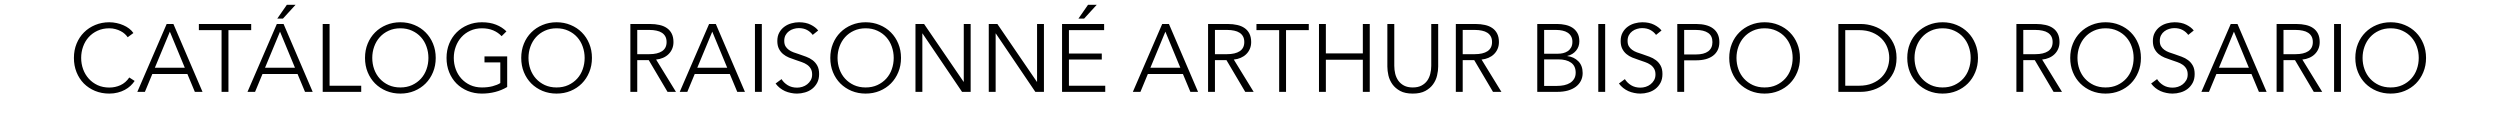 <svg width="626" height="33" viewBox="0 0 626 33" fill="none" xmlns="http://www.w3.org/2000/svg">
<path d="M18.508 14.504C18.508 13.207 18.73 12.016 19.176 10.93C19.621 9.844 20.238 8.906 21.027 8.117C21.824 7.32 22.762 6.699 23.84 6.254C24.926 5.801 26.098 5.574 27.355 5.574C27.98 5.574 28.594 5.641 29.195 5.773C29.797 5.898 30.359 6.078 30.883 6.312C31.414 6.539 31.895 6.816 32.324 7.145C32.762 7.473 33.121 7.848 33.402 8.27L31.973 9.324C31.793 9.051 31.555 8.777 31.258 8.504C30.961 8.23 30.613 7.992 30.215 7.789C29.816 7.578 29.379 7.41 28.902 7.285C28.434 7.152 27.926 7.086 27.379 7.086C26.277 7.086 25.289 7.289 24.414 7.695C23.547 8.094 22.809 8.633 22.199 9.312C21.59 9.992 21.125 10.781 20.805 11.68C20.484 12.57 20.324 13.512 20.324 14.504C20.324 15.496 20.488 16.441 20.816 17.34C21.145 18.23 21.613 19.016 22.223 19.695C22.832 20.375 23.57 20.918 24.438 21.324C25.312 21.723 26.293 21.922 27.379 21.922C28.355 21.922 29.285 21.723 30.168 21.324C31.051 20.918 31.785 20.277 32.371 19.402L33.719 20.27C33.43 20.699 33.082 21.105 32.676 21.488C32.27 21.871 31.797 22.207 31.258 22.496C30.727 22.785 30.137 23.012 29.488 23.176C28.84 23.348 28.129 23.434 27.355 23.434C26.082 23.434 24.898 23.211 23.805 22.766C22.719 22.312 21.781 21.691 20.992 20.902C20.211 20.105 19.602 19.164 19.164 18.078C18.727 16.992 18.508 15.801 18.508 14.504ZM41.734 6.008H43.422L50.711 23H48.789L46.926 18.535H38.137L36.285 23H34.387L41.734 6.008ZM46.27 16.953L42.531 7.93L38.781 16.953H46.27ZM55.48 7.543H49.797V6.008H62.898V7.543H57.203V23H55.48V7.543ZM69.32 6.008H71.008L78.297 23H76.375L74.512 18.535H65.723L63.871 23H61.973L69.32 6.008ZM73.856 16.953L70.117 7.93L66.367 16.953H73.856ZM71.828 1.203H74.008L70.844 4.66H69.426L71.828 1.203ZM80.805 6.008H82.527V21.465H90.449V23H80.805V6.008ZM91.398 14.504C91.398 13.207 91.621 12.016 92.066 10.93C92.512 9.844 93.129 8.906 93.918 8.117C94.715 7.32 95.652 6.699 96.731 6.254C97.816 5.801 98.988 5.574 100.246 5.574C101.512 5.574 102.684 5.801 103.762 6.254C104.848 6.699 105.785 7.32 106.574 8.117C107.363 8.906 107.98 9.844 108.426 10.93C108.879 12.016 109.105 13.207 109.105 14.504C109.105 15.801 108.879 16.992 108.426 18.078C107.98 19.164 107.363 20.105 106.574 20.902C105.785 21.691 104.848 22.312 103.762 22.766C102.684 23.211 101.512 23.434 100.246 23.434C98.988 23.434 97.816 23.211 96.731 22.766C95.652 22.312 94.715 21.691 93.918 20.902C93.129 20.105 92.512 19.164 92.066 18.078C91.621 16.992 91.398 15.801 91.398 14.504ZM107.277 14.504C107.277 13.512 107.117 12.57 106.797 11.68C106.484 10.781 106.023 9.992 105.414 9.312C104.805 8.633 104.062 8.094 103.188 7.695C102.32 7.289 101.34 7.086 100.246 7.086C99.16 7.086 98.18 7.289 97.305 7.695C96.438 8.094 95.699 8.633 95.09 9.312C94.481 9.992 94.016 10.781 93.695 11.68C93.375 12.57 93.215 13.512 93.215 14.504C93.215 15.496 93.375 16.441 93.695 17.34C94.016 18.23 94.481 19.012 95.09 19.684C95.699 20.355 96.438 20.895 97.305 21.301C98.18 21.699 99.16 21.898 100.246 21.898C101.34 21.898 102.32 21.699 103.188 21.301C104.062 20.895 104.805 20.355 105.414 19.684C106.023 19.012 106.484 18.23 106.797 17.34C107.117 16.441 107.277 15.496 107.277 14.504ZM111.812 14.504C111.812 13.207 112.035 12.016 112.48 10.93C112.926 9.844 113.543 8.906 114.332 8.117C115.129 7.32 116.066 6.699 117.145 6.254C118.23 5.801 119.402 5.574 120.66 5.574C122.02 5.574 123.203 5.777 124.211 6.184C125.227 6.582 126.094 7.141 126.812 7.859L125.605 9.055C125.02 8.43 124.316 7.945 123.496 7.602C122.684 7.258 121.746 7.086 120.684 7.086C119.598 7.086 118.617 7.289 117.742 7.695C116.875 8.094 116.137 8.633 115.527 9.312C114.918 9.992 114.449 10.781 114.121 11.68C113.793 12.57 113.629 13.512 113.629 14.504C113.629 15.496 113.793 16.441 114.121 17.34C114.449 18.23 114.918 19.012 115.527 19.684C116.137 20.355 116.875 20.895 117.742 21.301C118.617 21.699 119.598 21.898 120.684 21.898C121.645 21.898 122.523 21.797 123.32 21.594C124.125 21.383 124.777 21.117 125.277 20.797V15.629H121.316V14.117H127V21.781C126.07 22.336 125.07 22.75 124 23.023C122.93 23.297 121.816 23.434 120.66 23.434C119.387 23.434 118.203 23.211 117.109 22.766C116.023 22.312 115.086 21.691 114.297 20.902C113.516 20.105 112.906 19.164 112.469 18.078C112.031 16.992 111.812 15.801 111.812 14.504ZM130.516 14.504C130.516 13.207 130.738 12.016 131.184 10.93C131.629 9.844 132.246 8.906 133.035 8.117C133.832 7.32 134.77 6.699 135.848 6.254C136.934 5.801 138.105 5.574 139.363 5.574C140.629 5.574 141.801 5.801 142.879 6.254C143.965 6.699 144.902 7.32 145.691 8.117C146.48 8.906 147.098 9.844 147.543 10.93C147.996 12.016 148.223 13.207 148.223 14.504C148.223 15.801 147.996 16.992 147.543 18.078C147.098 19.164 146.48 20.105 145.691 20.902C144.902 21.691 143.965 22.312 142.879 22.766C141.801 23.211 140.629 23.434 139.363 23.434C138.105 23.434 136.934 23.211 135.848 22.766C134.77 22.312 133.832 21.691 133.035 20.902C132.246 20.105 131.629 19.164 131.184 18.078C130.738 16.992 130.516 15.801 130.516 14.504ZM146.395 14.504C146.395 13.512 146.234 12.57 145.914 11.68C145.602 10.781 145.141 9.992 144.531 9.312C143.922 8.633 143.18 8.094 142.305 7.695C141.438 7.289 140.457 7.086 139.363 7.086C138.277 7.086 137.297 7.289 136.422 7.695C135.555 8.094 134.816 8.633 134.207 9.312C133.598 9.992 133.133 10.781 132.812 11.68C132.492 12.57 132.332 13.512 132.332 14.504C132.332 15.496 132.492 16.441 132.812 17.34C133.133 18.23 133.598 19.012 134.207 19.684C134.816 20.355 135.555 20.895 136.422 21.301C137.297 21.699 138.277 21.898 139.363 21.898C140.457 21.898 141.438 21.699 142.305 21.301C143.18 20.895 143.922 20.355 144.531 19.684C145.141 19.012 145.602 18.23 145.914 17.34C146.234 16.441 146.395 15.496 146.395 14.504ZM157.844 6.008H162.824C163.66 6.008 164.434 6.09 165.145 6.254C165.855 6.41 166.469 6.668 166.984 7.027C167.508 7.387 167.914 7.855 168.203 8.434C168.492 9.012 168.637 9.715 168.637 10.543C168.637 11.168 168.523 11.738 168.297 12.254C168.078 12.762 167.773 13.203 167.383 13.578C167 13.953 166.543 14.254 166.012 14.48C165.488 14.707 164.914 14.852 164.289 14.914L169.258 23H167.148L162.449 15.055H159.566V23H157.844V6.008ZM162.566 13.566C163.957 13.566 165.027 13.316 165.777 12.816C166.535 12.309 166.914 11.551 166.914 10.543C166.914 9.98 166.809 9.508 166.598 9.125C166.387 8.742 166.098 8.434 165.73 8.199C165.363 7.957 164.914 7.781 164.383 7.672C163.859 7.555 163.277 7.496 162.637 7.496H159.566V13.566H162.566ZM177.555 6.008H179.242L186.531 23H184.609L182.746 18.535H173.957L172.105 23H170.207L177.555 6.008ZM182.09 16.953L178.352 7.93L174.602 16.953H182.09ZM189.039 6.008H190.762V23H189.039V6.008ZM194.207 20.914L195.695 19.812C196.062 20.414 196.578 20.922 197.242 21.336C197.906 21.742 198.688 21.945 199.586 21.945C200.016 21.945 200.453 21.879 200.898 21.746C201.352 21.605 201.758 21.395 202.117 21.113C202.477 20.832 202.773 20.488 203.008 20.082C203.242 19.676 203.359 19.199 203.359 18.652C203.359 18.066 203.242 17.578 203.008 17.188C202.773 16.789 202.465 16.461 202.082 16.203C201.699 15.938 201.258 15.719 200.758 15.547C200.266 15.367 199.746 15.188 199.199 15.008C198.645 14.828 198.094 14.629 197.547 14.41C197 14.184 196.512 13.891 196.082 13.531C195.652 13.172 195.305 12.73 195.039 12.207C194.773 11.676 194.641 11.027 194.641 10.262C194.641 9.441 194.805 8.738 195.133 8.152C195.461 7.559 195.887 7.07 196.41 6.688C196.941 6.297 197.527 6.016 198.168 5.844C198.809 5.664 199.441 5.574 200.066 5.574C201.223 5.574 202.207 5.781 203.02 6.195C203.832 6.602 204.449 7.082 204.871 7.637L203.5 8.738C203.133 8.23 202.66 7.82 202.082 7.508C201.504 7.195 200.809 7.039 199.996 7.039C199.582 7.039 199.156 7.105 198.719 7.238C198.289 7.363 197.898 7.559 197.547 7.824C197.195 8.082 196.91 8.414 196.691 8.82C196.48 9.219 196.375 9.688 196.375 10.227C196.375 10.773 196.477 11.223 196.68 11.574C196.891 11.926 197.168 12.227 197.512 12.477C197.855 12.727 198.246 12.934 198.684 13.098C199.129 13.254 199.59 13.41 200.066 13.566C200.66 13.762 201.254 13.973 201.848 14.199C202.449 14.418 202.988 14.707 203.465 15.066C203.949 15.426 204.344 15.883 204.648 16.438C204.953 16.992 205.105 17.691 205.105 18.535C205.105 19.387 204.941 20.121 204.613 20.738C204.285 21.348 203.859 21.855 203.336 22.262C202.82 22.66 202.23 22.953 201.566 23.141C200.902 23.336 200.234 23.434 199.562 23.434C199.055 23.434 198.543 23.379 198.027 23.27C197.512 23.168 197.023 23.016 196.562 22.812C196.102 22.602 195.668 22.336 195.262 22.016C194.863 21.695 194.512 21.328 194.207 20.914ZM207.906 14.504C207.906 13.207 208.129 12.016 208.574 10.93C209.02 9.844 209.637 8.906 210.426 8.117C211.223 7.32 212.16 6.699 213.238 6.254C214.324 5.801 215.496 5.574 216.754 5.574C218.02 5.574 219.191 5.801 220.27 6.254C221.355 6.699 222.293 7.32 223.082 8.117C223.871 8.906 224.488 9.844 224.934 10.93C225.387 12.016 225.613 13.207 225.613 14.504C225.613 15.801 225.387 16.992 224.934 18.078C224.488 19.164 223.871 20.105 223.082 20.902C222.293 21.691 221.355 22.312 220.27 22.766C219.191 23.211 218.02 23.434 216.754 23.434C215.496 23.434 214.324 23.211 213.238 22.766C212.16 22.312 211.223 21.691 210.426 20.902C209.637 20.105 209.02 19.164 208.574 18.078C208.129 16.992 207.906 15.801 207.906 14.504ZM223.785 14.504C223.785 13.512 223.625 12.57 223.305 11.68C222.992 10.781 222.531 9.992 221.922 9.312C221.312 8.633 220.57 8.094 219.695 7.695C218.828 7.289 217.848 7.086 216.754 7.086C215.668 7.086 214.688 7.289 213.812 7.695C212.945 8.094 212.207 8.633 211.598 9.312C210.988 9.992 210.523 10.781 210.203 11.68C209.883 12.57 209.723 13.512 209.723 14.504C209.723 15.496 209.883 16.441 210.203 17.34C210.523 18.23 210.988 19.012 211.598 19.684C212.207 20.355 212.945 20.895 213.812 21.301C214.688 21.699 215.668 21.898 216.754 21.898C217.848 21.898 218.828 21.699 219.695 21.301C220.57 20.895 221.312 20.355 221.922 19.684C222.531 19.012 222.992 18.23 223.305 17.34C223.625 16.441 223.785 15.496 223.785 14.504ZM229.234 6.008H231.391L241.281 20.48H241.328V6.008H243.051V23H240.895L231.004 8.387H230.957V23H229.234V6.008ZM247.586 6.008H249.742L259.633 20.48H259.68V6.008H261.402V23H259.246L249.355 8.387H249.309V23H247.586V6.008ZM265.938 6.008H276.473V7.543H267.66V13.402H275.887V14.914H267.66V21.465H276.754V23H265.938V6.008ZM272.441 1.203H274.621L271.457 4.66H270.039L272.441 1.203ZM291.016 6.008H292.703L299.992 23H298.07L296.207 18.535H287.418L285.566 23H283.668L291.016 6.008ZM295.551 16.953L291.812 7.93L288.062 16.953H295.551ZM302.5 6.008H307.48C308.316 6.008 309.09 6.09 309.801 6.254C310.512 6.41 311.125 6.668 311.641 7.027C312.164 7.387 312.57 7.855 312.859 8.434C313.148 9.012 313.293 9.715 313.293 10.543C313.293 11.168 313.18 11.738 312.953 12.254C312.734 12.762 312.43 13.203 312.039 13.578C311.656 13.953 311.199 14.254 310.668 14.48C310.145 14.707 309.57 14.852 308.945 14.914L313.914 23H311.805L307.105 15.055H304.223V23H302.5V6.008ZM307.223 13.566C308.613 13.566 309.684 13.316 310.434 12.816C311.191 12.309 311.57 11.551 311.57 10.543C311.57 9.98 311.465 9.508 311.254 9.125C311.043 8.742 310.754 8.434 310.387 8.199C310.02 7.957 309.57 7.781 309.039 7.672C308.516 7.555 307.934 7.496 307.293 7.496H304.223V13.566H307.223ZM320.301 7.543H314.617V6.008H327.719V7.543H322.023V23H320.301V7.543ZM330.273 6.008H331.996V13.379H341.254V6.008H342.988V23H341.254V14.961H331.996V23H330.273V6.008ZM347.395 16.66V6.008H349.129V16.473C349.129 17.16 349.207 17.828 349.363 18.477C349.527 19.125 349.789 19.703 350.148 20.211C350.508 20.711 350.98 21.117 351.566 21.43C352.16 21.742 352.891 21.898 353.758 21.898C354.625 21.898 355.352 21.742 355.938 21.43C356.531 21.117 357.008 20.711 357.367 20.211C357.727 19.703 357.984 19.125 358.141 18.477C358.305 17.828 358.387 17.16 358.387 16.473V6.008H360.121V16.66C360.121 17.363 360.027 18.113 359.84 18.91C359.66 19.699 359.328 20.43 358.844 21.102C358.367 21.773 357.715 22.332 356.887 22.777C356.066 23.215 355.023 23.434 353.758 23.434C352.477 23.434 351.426 23.215 350.605 22.777C349.793 22.332 349.145 21.773 348.66 21.102C348.184 20.43 347.852 19.699 347.664 18.91C347.484 18.113 347.395 17.363 347.395 16.66ZM364.539 6.008H369.52C370.355 6.008 371.129 6.09 371.84 6.254C372.551 6.41 373.164 6.668 373.68 7.027C374.203 7.387 374.609 7.855 374.898 8.434C375.188 9.012 375.332 9.715 375.332 10.543C375.332 11.168 375.219 11.738 374.992 12.254C374.773 12.762 374.469 13.203 374.078 13.578C373.695 13.953 373.238 14.254 372.707 14.48C372.184 14.707 371.609 14.852 370.984 14.914L375.953 23H373.844L369.145 15.055H366.262V23H364.539V6.008ZM369.262 13.566C370.652 13.566 371.723 13.316 372.473 12.816C373.23 12.309 373.609 11.551 373.609 10.543C373.609 9.98 373.504 9.508 373.293 9.125C373.082 8.742 372.793 8.434 372.426 8.199C372.059 7.957 371.609 7.781 371.078 7.672C370.555 7.555 369.973 7.496 369.332 7.496H366.262V13.566H369.262ZM384.93 6.008H389.992C390.633 6.008 391.277 6.078 391.926 6.219C392.582 6.352 393.172 6.582 393.695 6.91C394.219 7.238 394.645 7.684 394.973 8.246C395.301 8.801 395.465 9.504 395.465 10.355C395.465 11.246 395.191 12.023 394.645 12.688C394.098 13.352 393.371 13.789 392.465 14V14.047C393.566 14.172 394.48 14.602 395.207 15.336C395.934 16.062 396.297 17.051 396.297 18.301C396.297 19.004 396.148 19.648 395.852 20.234C395.555 20.812 395.133 21.309 394.586 21.723C394.047 22.129 393.387 22.445 392.605 22.672C391.824 22.891 390.945 23 389.969 23H384.93V6.008ZM389.863 21.512C390.488 21.512 391.086 21.453 391.656 21.336C392.227 21.211 392.723 21.02 393.145 20.762C393.566 20.496 393.906 20.152 394.164 19.73C394.422 19.301 394.551 18.789 394.551 18.195C394.551 17.078 394.168 16.246 393.402 15.699C392.645 15.145 391.57 14.867 390.18 14.867H386.652V21.512H389.863ZM390.133 13.449C390.547 13.449 390.965 13.402 391.387 13.309C391.816 13.207 392.207 13.043 392.559 12.816C392.91 12.582 393.191 12.273 393.402 11.891C393.621 11.508 393.73 11.035 393.73 10.473C393.73 9.926 393.621 9.465 393.402 9.09C393.191 8.715 392.902 8.41 392.535 8.176C392.168 7.934 391.734 7.762 391.234 7.66C390.742 7.551 390.215 7.496 389.652 7.496H386.652V13.449H390.133ZM400.211 6.008H401.934V23H400.211V6.008ZM405.379 20.914L406.867 19.812C407.234 20.414 407.75 20.922 408.414 21.336C409.078 21.742 409.859 21.945 410.758 21.945C411.188 21.945 411.625 21.879 412.07 21.746C412.523 21.605 412.93 21.395 413.289 21.113C413.648 20.832 413.945 20.488 414.18 20.082C414.414 19.676 414.531 19.199 414.531 18.652C414.531 18.066 414.414 17.578 414.18 17.188C413.945 16.789 413.637 16.461 413.254 16.203C412.871 15.938 412.43 15.719 411.93 15.547C411.438 15.367 410.918 15.188 410.371 15.008C409.816 14.828 409.266 14.629 408.719 14.41C408.172 14.184 407.684 13.891 407.254 13.531C406.824 13.172 406.477 12.73 406.211 12.207C405.945 11.676 405.812 11.027 405.812 10.262C405.812 9.441 405.977 8.738 406.305 8.152C406.633 7.559 407.059 7.07 407.582 6.688C408.113 6.297 408.699 6.016 409.34 5.844C409.98 5.664 410.613 5.574 411.238 5.574C412.395 5.574 413.379 5.781 414.191 6.195C415.004 6.602 415.621 7.082 416.043 7.637L414.672 8.738C414.305 8.23 413.832 7.82 413.254 7.508C412.676 7.195 411.98 7.039 411.168 7.039C410.754 7.039 410.328 7.105 409.891 7.238C409.461 7.363 409.07 7.559 408.719 7.824C408.367 8.082 408.082 8.414 407.863 8.82C407.652 9.219 407.547 9.688 407.547 10.227C407.547 10.773 407.648 11.223 407.852 11.574C408.062 11.926 408.34 12.227 408.684 12.477C409.027 12.727 409.418 12.934 409.855 13.098C410.301 13.254 410.762 13.41 411.238 13.566C411.832 13.762 412.426 13.973 413.02 14.199C413.621 14.418 414.16 14.707 414.637 15.066C415.121 15.426 415.516 15.883 415.82 16.438C416.125 16.992 416.277 17.691 416.277 18.535C416.277 19.387 416.113 20.121 415.785 20.738C415.457 21.348 415.031 21.855 414.508 22.262C413.992 22.66 413.402 22.953 412.738 23.141C412.074 23.336 411.406 23.434 410.734 23.434C410.227 23.434 409.715 23.379 409.199 23.27C408.684 23.168 408.195 23.016 407.734 22.812C407.273 22.602 406.84 22.336 406.434 22.016C406.035 21.695 405.684 21.328 405.379 20.914ZM419.992 6.008H424.785C425.652 6.008 426.438 6.102 427.141 6.289C427.844 6.469 428.445 6.746 428.945 7.121C429.453 7.496 429.844 7.969 430.117 8.539C430.391 9.109 430.527 9.777 430.527 10.543C430.527 11.309 430.387 11.977 430.105 12.547C429.824 13.117 429.43 13.59 428.922 13.965C428.422 14.34 427.816 14.625 427.105 14.82C426.395 15.008 425.605 15.102 424.738 15.102H421.715V23H419.992V6.008ZM424.645 13.637C426.004 13.637 427.035 13.375 427.738 12.852C428.441 12.32 428.793 11.551 428.793 10.543C428.793 9.488 428.43 8.719 427.703 8.234C426.977 7.742 425.957 7.496 424.645 7.496H421.715V13.637H424.645ZM433 14.504C433 13.207 433.223 12.016 433.668 10.93C434.113 9.844 434.73 8.906 435.52 8.117C436.316 7.32 437.254 6.699 438.332 6.254C439.418 5.801 440.59 5.574 441.848 5.574C443.113 5.574 444.285 5.801 445.363 6.254C446.449 6.699 447.387 7.32 448.176 8.117C448.965 8.906 449.582 9.844 450.027 10.93C450.48 12.016 450.707 13.207 450.707 14.504C450.707 15.801 450.48 16.992 450.027 18.078C449.582 19.164 448.965 20.105 448.176 20.902C447.387 21.691 446.449 22.312 445.363 22.766C444.285 23.211 443.113 23.434 441.848 23.434C440.59 23.434 439.418 23.211 438.332 22.766C437.254 22.312 436.316 21.691 435.52 20.902C434.73 20.105 434.113 19.164 433.668 18.078C433.223 16.992 433 15.801 433 14.504ZM448.879 14.504C448.879 13.512 448.719 12.57 448.398 11.68C448.086 10.781 447.625 9.992 447.016 9.312C446.406 8.633 445.664 8.094 444.789 7.695C443.922 7.289 442.941 7.086 441.848 7.086C440.762 7.086 439.781 7.289 438.906 7.695C438.039 8.094 437.301 8.633 436.691 9.312C436.082 9.992 435.617 10.781 435.297 11.68C434.977 12.57 434.816 13.512 434.816 14.504C434.816 15.496 434.977 16.441 435.297 17.34C435.617 18.23 436.082 19.012 436.691 19.684C437.301 20.355 438.039 20.895 438.906 21.301C439.781 21.699 440.762 21.898 441.848 21.898C442.941 21.898 443.922 21.699 444.789 21.301C445.664 20.895 446.406 20.355 447.016 19.684C447.625 19.012 448.086 18.23 448.398 17.34C448.719 16.441 448.879 15.496 448.879 14.504ZM460.328 6.008H465.965C467.02 6.008 468.078 6.184 469.141 6.535C470.203 6.887 471.16 7.418 472.012 8.129C472.871 8.84 473.566 9.73 474.098 10.801C474.629 11.863 474.895 13.098 474.895 14.504C474.895 15.926 474.629 17.168 474.098 18.23C473.566 19.285 472.871 20.168 472.012 20.879C471.16 21.59 470.203 22.121 469.141 22.473C468.078 22.824 467.02 23 465.965 23H460.328V6.008ZM465.484 21.465C466.766 21.465 467.879 21.266 468.824 20.867C469.777 20.469 470.566 19.945 471.191 19.297C471.816 18.648 472.285 17.91 472.598 17.082C472.91 16.246 473.066 15.387 473.066 14.504C473.066 13.621 472.91 12.766 472.598 11.938C472.285 11.102 471.816 10.359 471.191 9.711C470.566 9.062 469.777 8.539 468.824 8.141C467.879 7.742 466.766 7.543 465.484 7.543H462.051V21.465H465.484ZM477.578 14.504C477.578 13.207 477.801 12.016 478.246 10.93C478.691 9.844 479.309 8.906 480.098 8.117C480.895 7.32 481.832 6.699 482.91 6.254C483.996 5.801 485.168 5.574 486.426 5.574C487.691 5.574 488.863 5.801 489.941 6.254C491.027 6.699 491.965 7.32 492.754 8.117C493.543 8.906 494.16 9.844 494.605 10.93C495.059 12.016 495.285 13.207 495.285 14.504C495.285 15.801 495.059 16.992 494.605 18.078C494.16 19.164 493.543 20.105 492.754 20.902C491.965 21.691 491.027 22.312 489.941 22.766C488.863 23.211 487.691 23.434 486.426 23.434C485.168 23.434 483.996 23.211 482.91 22.766C481.832 22.312 480.895 21.691 480.098 20.902C479.309 20.105 478.691 19.164 478.246 18.078C477.801 16.992 477.578 15.801 477.578 14.504ZM493.457 14.504C493.457 13.512 493.297 12.57 492.977 11.68C492.664 10.781 492.203 9.992 491.594 9.312C490.984 8.633 490.242 8.094 489.367 7.695C488.5 7.289 487.52 7.086 486.426 7.086C485.34 7.086 484.359 7.289 483.484 7.695C482.617 8.094 481.879 8.633 481.27 9.312C480.66 9.992 480.195 10.781 479.875 11.68C479.555 12.57 479.395 13.512 479.395 14.504C479.395 15.496 479.555 16.441 479.875 17.34C480.195 18.23 480.66 19.012 481.27 19.684C481.879 20.355 482.617 20.895 483.484 21.301C484.359 21.699 485.34 21.898 486.426 21.898C487.52 21.898 488.5 21.699 489.367 21.301C490.242 20.895 490.984 20.355 491.594 19.684C492.203 19.012 492.664 18.23 492.977 17.34C493.297 16.441 493.457 15.496 493.457 14.504ZM504.906 6.008H509.887C510.723 6.008 511.496 6.09 512.207 6.254C512.918 6.41 513.531 6.668 514.047 7.027C514.57 7.387 514.977 7.855 515.266 8.434C515.555 9.012 515.699 9.715 515.699 10.543C515.699 11.168 515.586 11.738 515.359 12.254C515.141 12.762 514.836 13.203 514.445 13.578C514.062 13.953 513.605 14.254 513.074 14.48C512.551 14.707 511.977 14.852 511.352 14.914L516.32 23H514.211L509.512 15.055H506.629V23H504.906V6.008ZM509.629 13.566C511.02 13.566 512.09 13.316 512.84 12.816C513.598 12.309 513.977 11.551 513.977 10.543C513.977 9.98 513.871 9.508 513.66 9.125C513.449 8.742 513.16 8.434 512.793 8.199C512.426 7.957 511.977 7.781 511.445 7.672C510.922 7.555 510.34 7.496 509.699 7.496H506.629V13.566H509.629ZM518.383 14.504C518.383 13.207 518.605 12.016 519.051 10.93C519.496 9.844 520.113 8.906 520.902 8.117C521.699 7.32 522.637 6.699 523.715 6.254C524.801 5.801 525.973 5.574 527.23 5.574C528.496 5.574 529.668 5.801 530.746 6.254C531.832 6.699 532.77 7.32 533.559 8.117C534.348 8.906 534.965 9.844 535.41 10.93C535.863 12.016 536.09 13.207 536.09 14.504C536.09 15.801 535.863 16.992 535.41 18.078C534.965 19.164 534.348 20.105 533.559 20.902C532.77 21.691 531.832 22.312 530.746 22.766C529.668 23.211 528.496 23.434 527.23 23.434C525.973 23.434 524.801 23.211 523.715 22.766C522.637 22.312 521.699 21.691 520.902 20.902C520.113 20.105 519.496 19.164 519.051 18.078C518.605 16.992 518.383 15.801 518.383 14.504ZM534.262 14.504C534.262 13.512 534.102 12.57 533.781 11.68C533.469 10.781 533.008 9.992 532.398 9.312C531.789 8.633 531.047 8.094 530.172 7.695C529.305 7.289 528.324 7.086 527.23 7.086C526.145 7.086 525.164 7.289 524.289 7.695C523.422 8.094 522.684 8.633 522.074 9.312C521.465 9.992 521 10.781 520.68 11.68C520.359 12.57 520.199 13.512 520.199 14.504C520.199 15.496 520.359 16.441 520.68 17.34C521 18.23 521.465 19.012 522.074 19.684C522.684 20.355 523.422 20.895 524.289 21.301C525.164 21.699 526.145 21.898 527.23 21.898C528.324 21.898 529.305 21.699 530.172 21.301C531.047 20.895 531.789 20.355 532.398 19.684C533.008 19.012 533.469 18.23 533.781 17.34C534.102 16.441 534.262 15.496 534.262 14.504ZM538.645 20.914L540.133 19.812C540.5 20.414 541.016 20.922 541.68 21.336C542.344 21.742 543.125 21.945 544.023 21.945C544.453 21.945 544.891 21.879 545.336 21.746C545.789 21.605 546.195 21.395 546.555 21.113C546.914 20.832 547.211 20.488 547.445 20.082C547.68 19.676 547.797 19.199 547.797 18.652C547.797 18.066 547.68 17.578 547.445 17.188C547.211 16.789 546.902 16.461 546.52 16.203C546.137 15.938 545.695 15.719 545.195 15.547C544.703 15.367 544.184 15.188 543.637 15.008C543.082 14.828 542.531 14.629 541.984 14.41C541.438 14.184 540.949 13.891 540.52 13.531C540.09 13.172 539.742 12.73 539.477 12.207C539.211 11.676 539.078 11.027 539.078 10.262C539.078 9.441 539.242 8.738 539.57 8.152C539.898 7.559 540.324 7.07 540.848 6.688C541.379 6.297 541.965 6.016 542.605 5.844C543.246 5.664 543.879 5.574 544.504 5.574C545.66 5.574 546.645 5.781 547.457 6.195C548.27 6.602 548.887 7.082 549.309 7.637L547.938 8.738C547.57 8.23 547.098 7.82 546.52 7.508C545.941 7.195 545.246 7.039 544.434 7.039C544.02 7.039 543.594 7.105 543.156 7.238C542.727 7.363 542.336 7.559 541.984 7.824C541.633 8.082 541.348 8.414 541.129 8.82C540.918 9.219 540.812 9.688 540.812 10.227C540.812 10.773 540.914 11.223 541.117 11.574C541.328 11.926 541.605 12.227 541.949 12.477C542.293 12.727 542.684 12.934 543.121 13.098C543.566 13.254 544.027 13.41 544.504 13.566C545.098 13.762 545.691 13.973 546.285 14.199C546.887 14.418 547.426 14.707 547.902 15.066C548.387 15.426 548.781 15.883 549.086 16.438C549.391 16.992 549.543 17.691 549.543 18.535C549.543 19.387 549.379 20.121 549.051 20.738C548.723 21.348 548.297 21.855 547.773 22.262C547.258 22.66 546.668 22.953 546.004 23.141C545.34 23.336 544.672 23.434 544 23.434C543.492 23.434 542.98 23.379 542.465 23.27C541.949 23.168 541.461 23.016 541 22.812C540.539 22.602 540.105 22.336 539.699 22.016C539.301 21.695 538.949 21.328 538.645 20.914ZM558.578 6.008H560.266L567.555 23H565.633L563.77 18.535H554.98L553.129 23H551.23L558.578 6.008ZM563.113 16.953L559.375 7.93L555.625 16.953H563.113ZM570.062 6.008H575.043C575.879 6.008 576.652 6.09 577.363 6.254C578.074 6.41 578.688 6.668 579.203 7.027C579.727 7.387 580.133 7.855 580.422 8.434C580.711 9.012 580.855 9.715 580.855 10.543C580.855 11.168 580.742 11.738 580.516 12.254C580.297 12.762 579.992 13.203 579.602 13.578C579.219 13.953 578.762 14.254 578.23 14.48C577.707 14.707 577.133 14.852 576.508 14.914L581.477 23H579.367L574.668 15.055H571.785V23H570.062V6.008ZM574.785 13.566C576.176 13.566 577.246 13.316 577.996 12.816C578.754 12.309 579.133 11.551 579.133 10.543C579.133 9.98 579.027 9.508 578.816 9.125C578.605 8.742 578.316 8.434 577.949 8.199C577.582 7.957 577.133 7.781 576.602 7.672C576.078 7.555 575.496 7.496 574.855 7.496H571.785V13.566H574.785ZM584.453 6.008H586.176V23H584.453V6.008ZM589.773 14.504C589.773 13.207 589.996 12.016 590.441 10.93C590.887 9.844 591.504 8.906 592.293 8.117C593.09 7.32 594.027 6.699 595.105 6.254C596.191 5.801 597.363 5.574 598.621 5.574C599.887 5.574 601.059 5.801 602.137 6.254C603.223 6.699 604.16 7.32 604.949 8.117C605.738 8.906 606.355 9.844 606.801 10.93C607.254 12.016 607.48 13.207 607.48 14.504C607.48 15.801 607.254 16.992 606.801 18.078C606.355 19.164 605.738 20.105 604.949 20.902C604.16 21.691 603.223 22.312 602.137 22.766C601.059 23.211 599.887 23.434 598.621 23.434C597.363 23.434 596.191 23.211 595.105 22.766C594.027 22.312 593.09 21.691 592.293 20.902C591.504 20.105 590.887 19.164 590.441 18.078C589.996 16.992 589.773 15.801 589.773 14.504ZM605.652 14.504C605.652 13.512 605.492 12.57 605.172 11.68C604.859 10.781 604.398 9.992 603.789 9.312C603.18 8.633 602.438 8.094 601.562 7.695C600.695 7.289 599.715 7.086 598.621 7.086C597.535 7.086 596.555 7.289 595.68 7.695C594.812 8.094 594.074 8.633 593.465 9.312C592.855 9.992 592.391 10.781 592.07 11.68C591.75 12.57 591.59 13.512 591.59 14.504C591.59 15.496 591.75 16.441 592.07 17.34C592.391 18.23 592.855 19.012 593.465 19.684C594.074 20.355 594.812 20.895 595.68 21.301C596.555 21.699 597.535 21.898 598.621 21.898C599.715 21.898 600.695 21.699 601.562 21.301C602.438 20.895 603.18 20.355 603.789 19.684C604.398 19.012 604.859 18.23 605.172 17.34C605.492 16.441 605.652 15.496 605.652 14.504Z" fill="black"/>
</svg>
